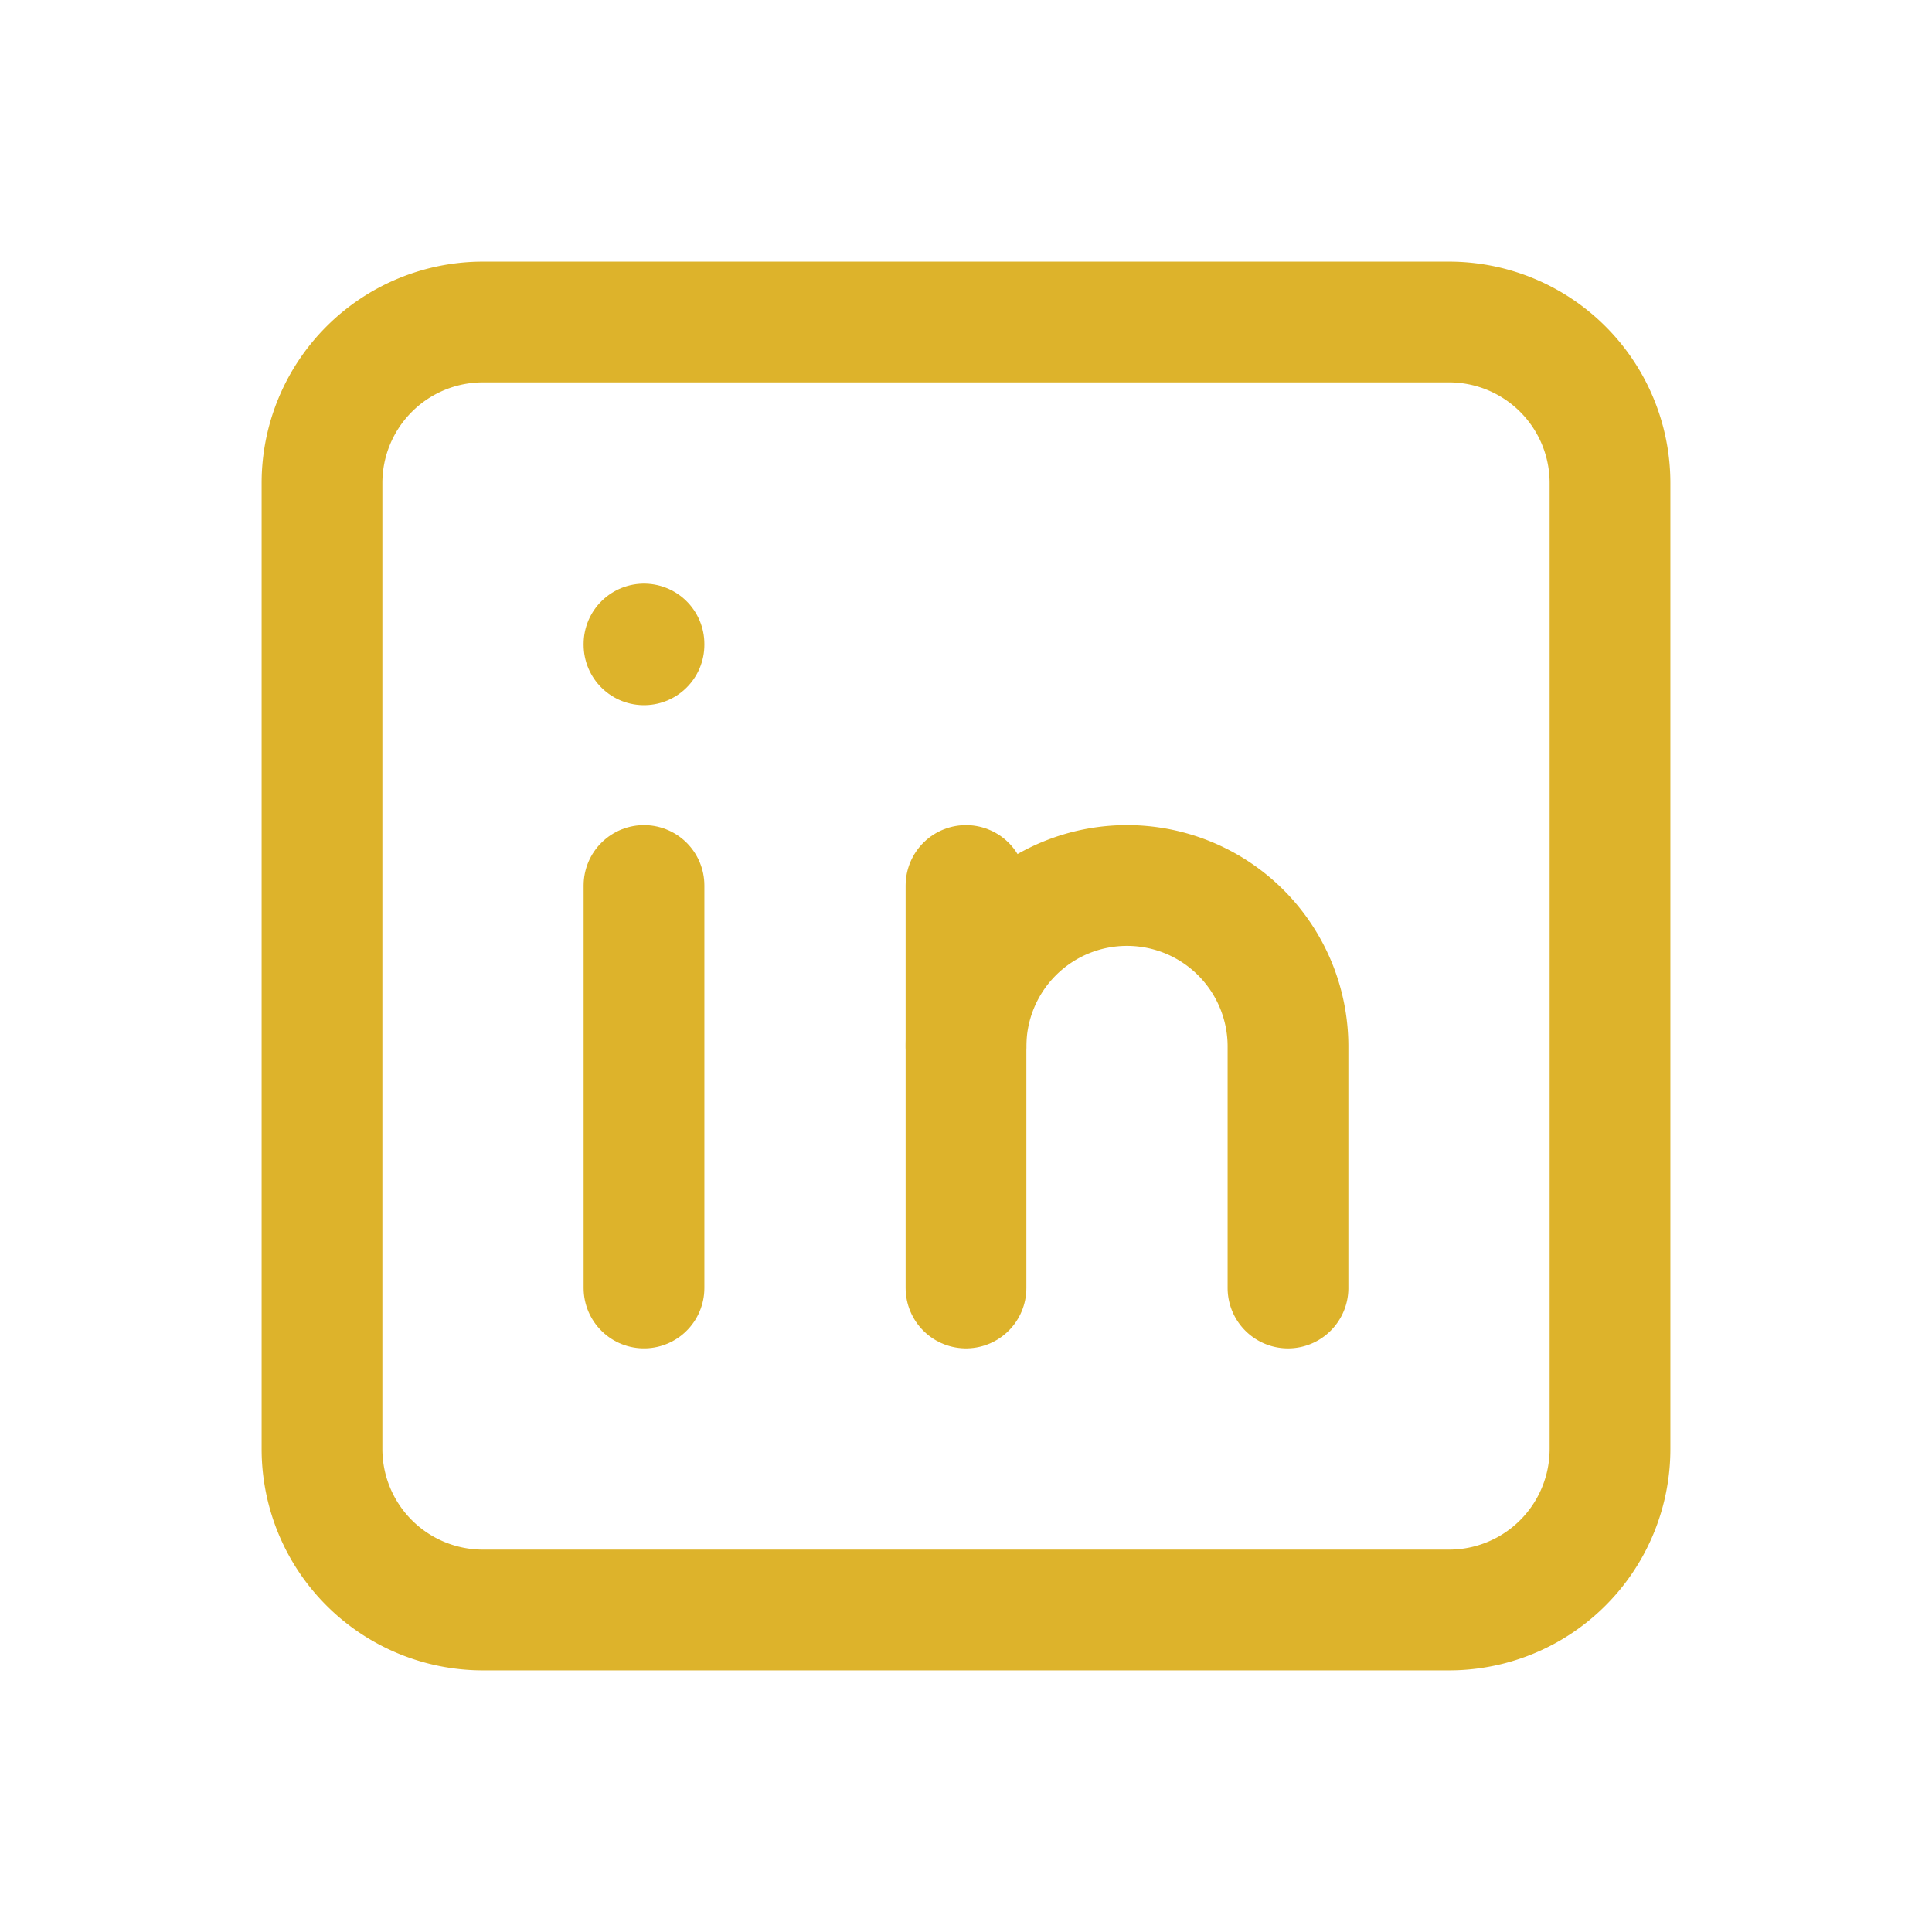 <?xml version="1.0" encoding="UTF-8" standalone="no"?>
<svg
   class="icon icon-tabler icon-tabler-brand-linkedin"
   width="24"
   height="24"
   viewBox="0 0 24 24"
   stroke-width="1.5"
   stroke="currentColor"
   fill="none"
   stroke-linecap="round"
   stroke-linejoin="round"
   version="1.1"
   id="svg6"
   sodipodi:docname="brand-linkedin.svg"
   inkscape:version="1.3 (0e150ed6c4, 2023-07-21)"
   xmlns:inkscape="http://www.inkscape.org/namespaces/inkscape"
   xmlns:sodipodi="http://sodipodi.sourceforge.net/DTD/sodipodi-0.dtd"
   xmlns="http://www.w3.org/2000/svg"
   xmlns:svg="http://www.w3.org/2000/svg">
  <defs
     id="defs6" />
  <sodipodi:namedview
     id="namedview6"
     pagecolor="#ffffff"
     bordercolor="#000000"
     borderopacity="0.25"
     inkscape:showpageshadow="2"
     inkscape:pageopacity="0.0"
     inkscape:pagecheckerboard="0"
     inkscape:deskcolor="#d1d1d1"
     inkscape:zoom="33.583333"
     inkscape:cx="12"
     inkscape:cy="11.985112"
     inkscape:window-width="1920"
     inkscape:window-height="1009"
     inkscape:window-x="-8"
     inkscape:window-y="-8"
     inkscape:window-maximized="1"
     inkscape:current-layer="svg6" />
  <path
     stroke="none"
     d="M0 0h24v24H0z"
     fill="none"
     id="path1" />
  <path
     d="M4 4m0 2a2 2 0 0 1 2 -2h12a2 2 0 0 1 2 2v12a2 2 0 0 1 -2 2h-12a2 2 0 0 1 -2 -2z"
     id="path2"
     style="stroke:#ddb32b;stroke-opacity:1" />
  <path
     d="M8 11l0 5"
     id="path3"
     style="stroke:#ddb32b;stroke-opacity:1" />
  <path
     d="M8 8l0 .01"
     id="path4"
     style="stroke:#ddb32b;stroke-opacity:1" />
  <path
     d="M12 16l0 -5"
     id="path5"
     style="stroke:#ddb32b;stroke-opacity:1" />
  <path
     d="M16 16v-3a2 2 0 0 0 -4 0"
     id="path6"
     style="stroke:#ddb32b;stroke-opacity:1" />
</svg>
